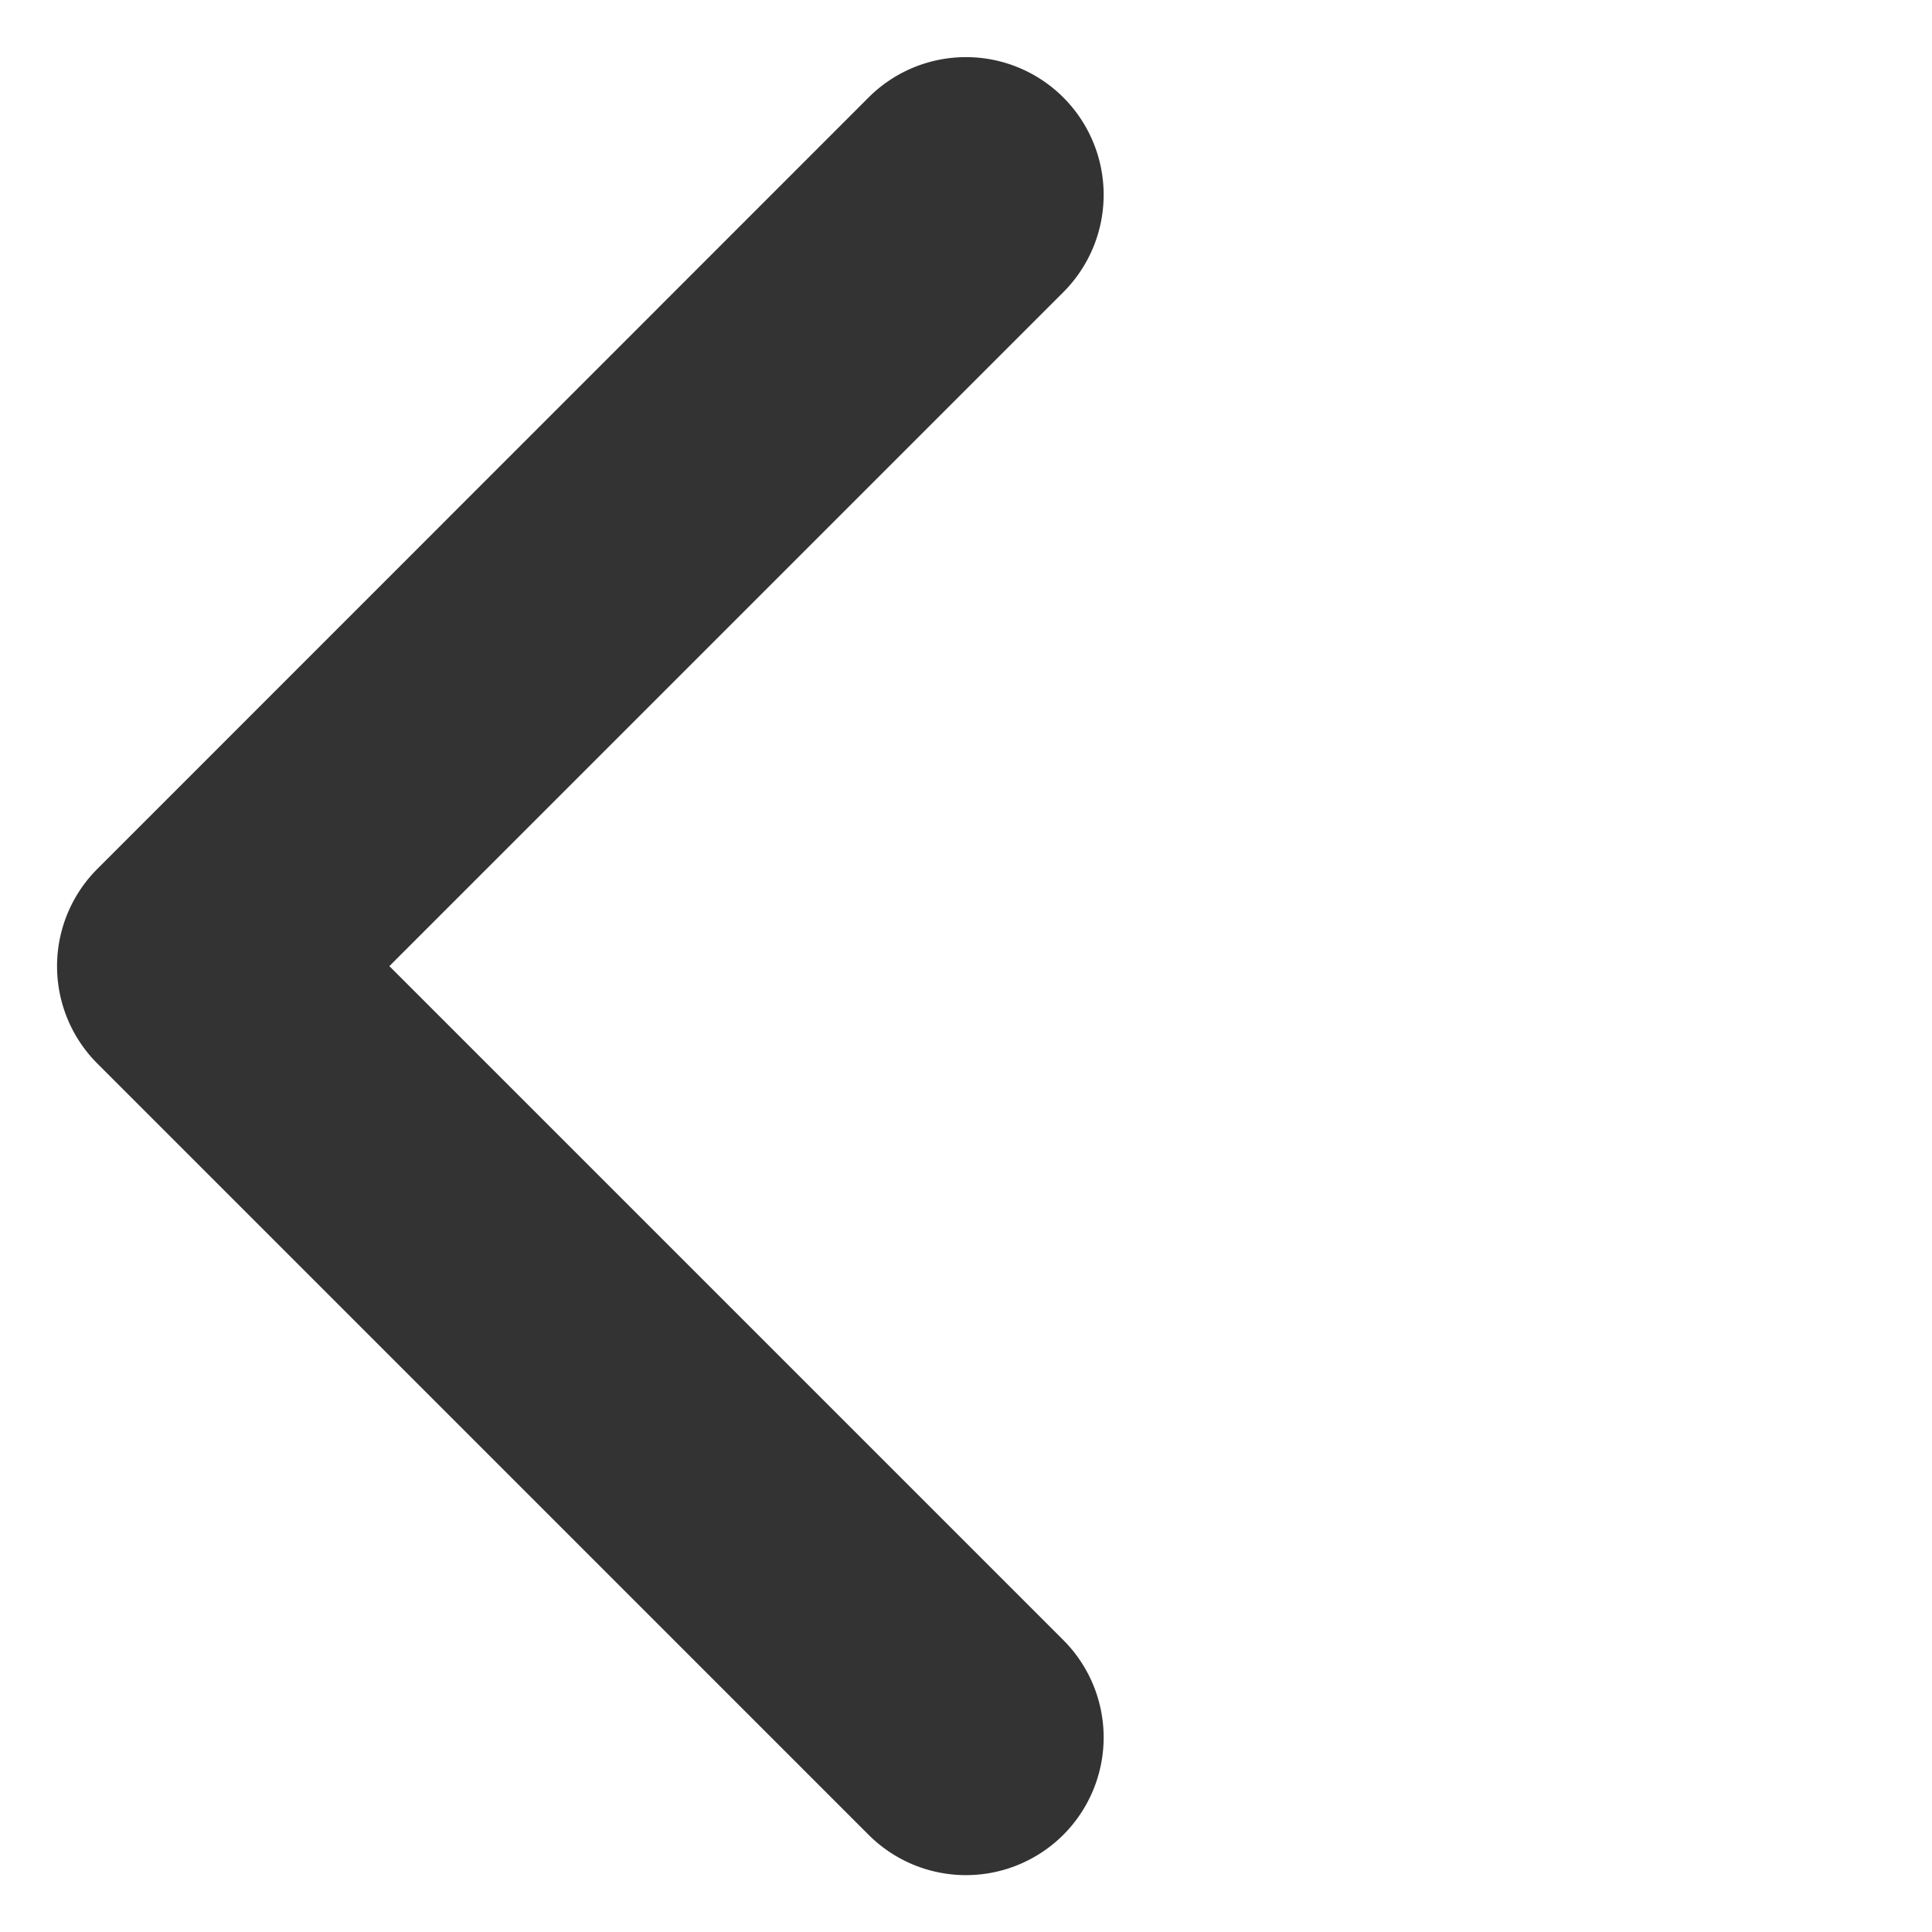 <svg xmlns="http://www.w3.org/2000/svg" width="15" height="15" viewBox="0 0 15 15">
  <path id="Previous" d="M1.069,10.607a1.069,1.069,0,1,1,0-2.138h7.4v-7.4a1.069,1.069,0,1,1,2.138,0V9.537h0a1.069,1.069,0,0,1-1.069,1.069Z" transform="translate(15 7.501) rotate(135)" fill="#333"/>
</svg>
